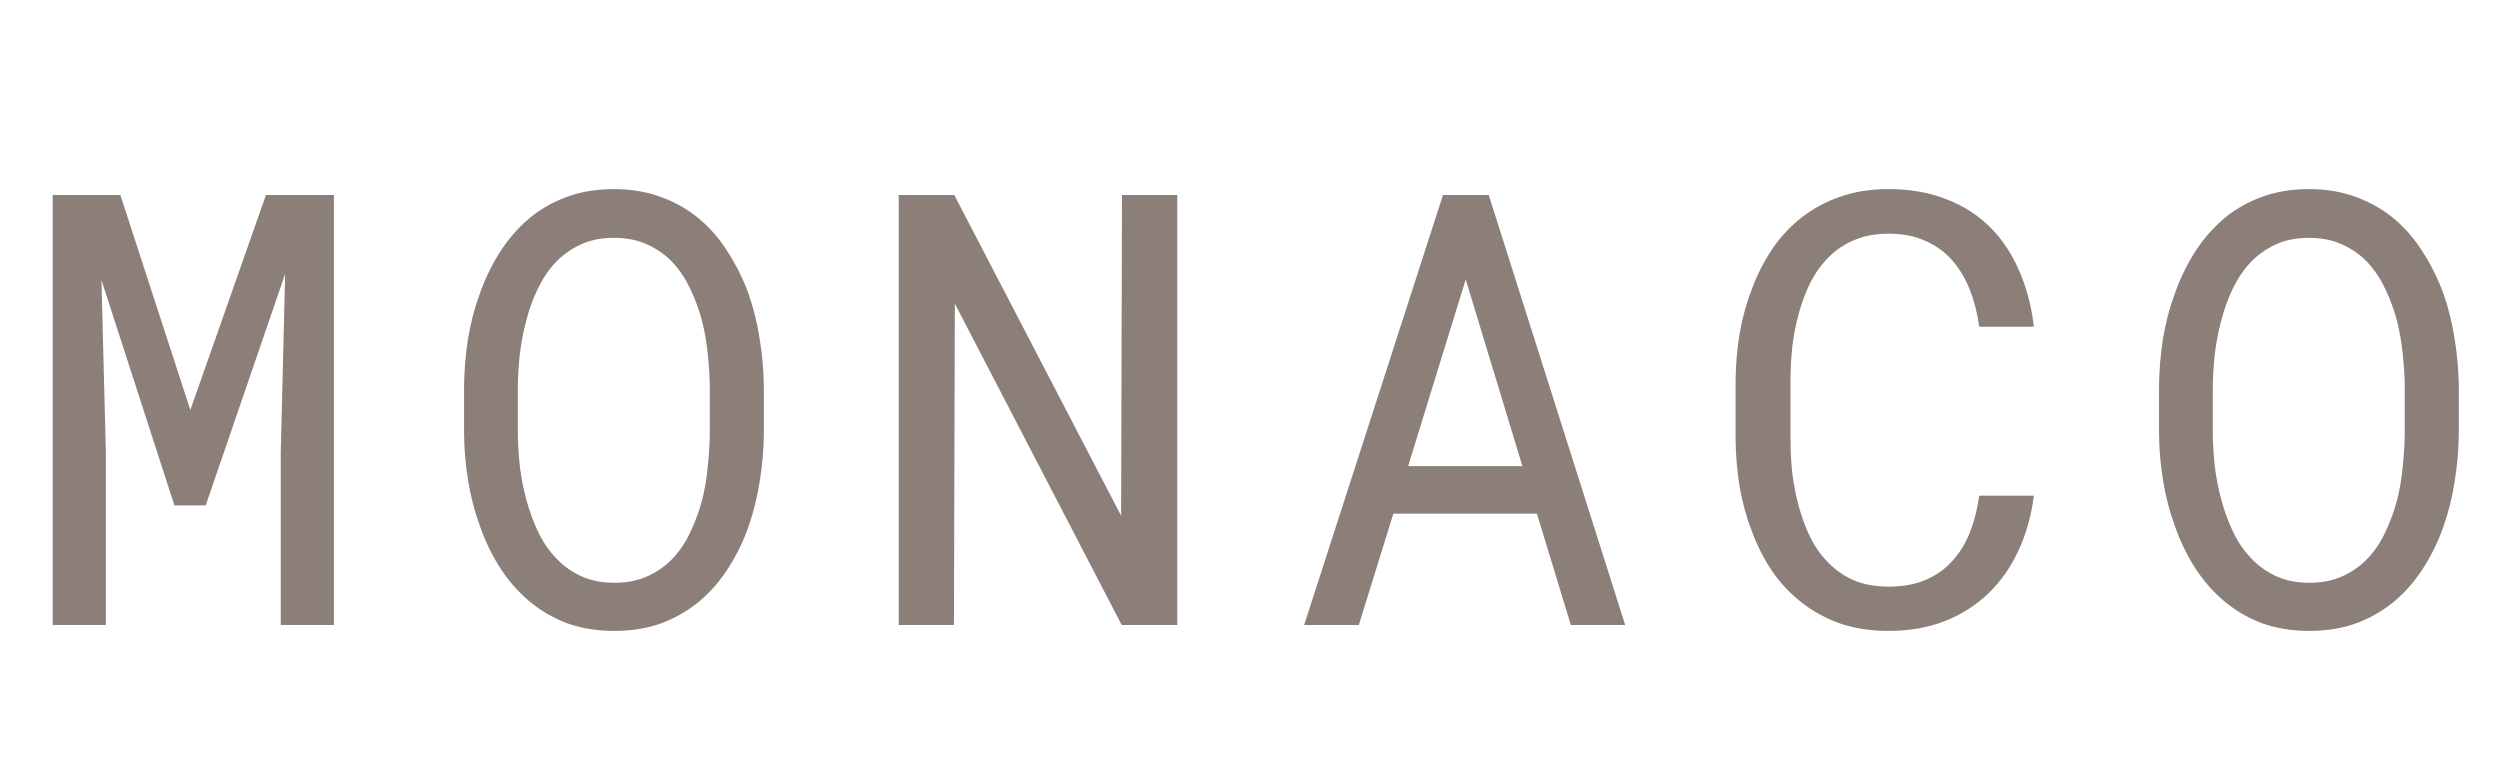 <svg xmlns="http://www.w3.org/2000/svg" fill="none" viewBox="0 0 124 38" height="38" width="124">
<path fill="#8C7F79" d="M5.97 9.672L9.441 20.336L13.191 9.672H16.561V31H13.924V22.489L14.144 13.583L10.203 25.067H8.65L5.032 13.891L5.252 22.489V31H2.615V9.672H5.97ZM37.886 21.566C37.876 22.328 37.808 23.1 37.681 23.881C37.563 24.652 37.378 25.399 37.124 26.122C36.87 26.845 36.543 27.519 36.143 28.144C35.752 28.769 35.283 29.315 34.736 29.784C34.19 30.253 33.56 30.624 32.847 30.898C32.144 31.161 31.352 31.293 30.474 31.293C29.595 31.293 28.799 31.161 28.086 30.898C27.383 30.624 26.758 30.253 26.211 29.784C25.664 29.315 25.19 28.769 24.79 28.144C24.39 27.509 24.062 26.83 23.809 26.107C23.545 25.385 23.35 24.638 23.223 23.866C23.096 23.095 23.027 22.328 23.018 21.566V19.135C23.027 18.373 23.091 17.606 23.208 16.835C23.335 16.054 23.53 15.302 23.794 14.579C24.048 13.856 24.37 13.183 24.761 12.558C25.161 11.923 25.635 11.366 26.182 10.888C26.729 10.419 27.354 10.053 28.057 9.789C28.77 9.516 29.565 9.379 30.444 9.379C31.323 9.379 32.119 9.516 32.832 9.789C33.545 10.053 34.175 10.419 34.722 10.888C35.269 11.356 35.737 11.908 36.128 12.543C36.528 13.168 36.86 13.842 37.124 14.565C37.378 15.287 37.563 16.039 37.681 16.82C37.808 17.602 37.876 18.373 37.886 19.135V21.566ZM35.205 19.105C35.195 18.598 35.161 18.07 35.102 17.523C35.044 16.967 34.946 16.415 34.81 15.868C34.663 15.331 34.473 14.818 34.238 14.33C34.004 13.832 33.711 13.393 33.359 13.012C33.008 12.641 32.593 12.348 32.114 12.133C31.636 11.908 31.079 11.796 30.444 11.796C29.819 11.796 29.268 11.908 28.789 12.133C28.311 12.357 27.895 12.655 27.544 13.026C27.192 13.407 26.899 13.847 26.665 14.345C26.431 14.833 26.245 15.346 26.108 15.883C25.962 16.43 25.855 16.981 25.786 17.538C25.727 18.085 25.693 18.607 25.684 19.105V21.566C25.693 22.064 25.727 22.592 25.786 23.148C25.855 23.705 25.962 24.252 26.108 24.789C26.255 25.336 26.445 25.858 26.68 26.356C26.914 26.855 27.207 27.289 27.559 27.66C27.91 28.041 28.325 28.344 28.804 28.568C29.282 28.793 29.839 28.905 30.474 28.905C31.108 28.905 31.665 28.793 32.144 28.568C32.632 28.344 33.052 28.041 33.403 27.66C33.745 27.289 34.028 26.859 34.253 26.371C34.487 25.873 34.678 25.351 34.824 24.804C34.961 24.267 35.054 23.72 35.102 23.163C35.161 22.606 35.195 22.074 35.205 21.566V19.105ZM58.391 31H55.637L47.36 15.062L47.316 31H44.577V9.672H47.331L55.607 25.58L55.651 9.672H58.391V31ZM76.23 25.477H69.11L67.397 31H64.686L71.571 9.672H73.842L80.609 31H77.914L76.23 25.477ZM69.843 23.119H75.512L72.699 13.861L69.843 23.119ZM100.88 24.584C100.753 25.57 100.499 26.479 100.118 27.309C99.737 28.129 99.244 28.832 98.639 29.418C98.023 30.014 97.296 30.477 96.456 30.81C95.626 31.132 94.698 31.293 93.673 31.293C92.794 31.293 91.993 31.171 91.27 30.927C90.558 30.673 89.923 30.326 89.366 29.887C88.8 29.447 88.311 28.93 87.901 28.334C87.501 27.738 87.169 27.089 86.905 26.386C86.632 25.683 86.427 24.945 86.29 24.174C86.163 23.402 86.095 22.621 86.085 21.83V18.856C86.095 18.065 86.163 17.284 86.29 16.513C86.427 15.741 86.632 15.004 86.905 14.301C87.169 13.598 87.501 12.948 87.901 12.352C88.311 11.747 88.8 11.225 89.366 10.785C89.923 10.346 90.558 10.004 91.27 9.76C91.983 9.506 92.784 9.379 93.673 9.379C94.737 9.379 95.689 9.545 96.529 9.877C97.369 10.199 98.092 10.658 98.697 11.254C99.303 11.859 99.786 12.582 100.147 13.422C100.519 14.262 100.763 15.19 100.88 16.205H98.17C98.082 15.56 97.931 14.96 97.716 14.403C97.501 13.847 97.213 13.358 96.852 12.938C96.49 12.519 96.046 12.191 95.519 11.957C95.001 11.713 94.386 11.591 93.673 11.591C93.028 11.591 92.457 11.698 91.959 11.913C91.471 12.118 91.051 12.401 90.699 12.763C90.338 13.124 90.035 13.544 89.791 14.023C89.557 14.501 89.366 15.009 89.22 15.546C89.073 16.083 88.966 16.635 88.897 17.201C88.839 17.758 88.81 18.3 88.81 18.827V21.83C88.81 22.357 88.839 22.904 88.897 23.471C88.966 24.027 89.073 24.574 89.22 25.111C89.366 25.658 89.557 26.171 89.791 26.649C90.025 27.128 90.323 27.548 90.685 27.909C91.046 28.28 91.471 28.573 91.959 28.788C92.447 28.993 93.019 29.096 93.673 29.096C94.386 29.096 95.001 28.983 95.519 28.759C96.046 28.534 96.49 28.217 96.852 27.807C97.213 27.406 97.501 26.933 97.716 26.386C97.931 25.829 98.082 25.229 98.17 24.584H100.88ZM121.956 21.566C121.946 22.328 121.878 23.1 121.751 23.881C121.634 24.652 121.448 25.399 121.194 26.122C120.94 26.845 120.613 27.519 120.213 28.144C119.822 28.769 119.354 29.315 118.807 29.784C118.26 30.253 117.63 30.624 116.917 30.898C116.214 31.161 115.423 31.293 114.544 31.293C113.665 31.293 112.869 31.161 112.156 30.898C111.453 30.624 110.828 30.253 110.281 29.784C109.734 29.315 109.261 28.769 108.86 28.144C108.46 27.509 108.133 26.83 107.879 26.107C107.615 25.385 107.42 24.638 107.293 23.866C107.166 23.095 107.098 22.328 107.088 21.566V19.135C107.098 18.373 107.161 17.606 107.278 16.835C107.405 16.054 107.601 15.302 107.864 14.579C108.118 13.856 108.44 13.183 108.831 12.558C109.231 11.923 109.705 11.366 110.252 10.888C110.799 10.419 111.424 10.053 112.127 9.789C112.84 9.516 113.636 9.379 114.515 9.379C115.394 9.379 116.189 9.516 116.902 9.789C117.615 10.053 118.245 10.419 118.792 10.888C119.339 11.356 119.808 11.908 120.198 12.543C120.599 13.168 120.931 13.842 121.194 14.565C121.448 15.287 121.634 16.039 121.751 16.82C121.878 17.602 121.946 18.373 121.956 19.135V21.566ZM119.275 19.105C119.266 18.598 119.231 18.07 119.173 17.523C119.114 16.967 119.017 16.415 118.88 15.868C118.733 15.331 118.543 14.818 118.309 14.33C118.074 13.832 117.781 13.393 117.43 13.012C117.078 12.641 116.663 12.348 116.185 12.133C115.706 11.908 115.149 11.796 114.515 11.796C113.89 11.796 113.338 11.908 112.859 12.133C112.381 12.357 111.966 12.655 111.614 13.026C111.263 13.407 110.97 13.847 110.735 14.345C110.501 14.833 110.315 15.346 110.179 15.883C110.032 16.43 109.925 16.981 109.856 17.538C109.798 18.085 109.764 18.607 109.754 19.105V21.566C109.764 22.064 109.798 22.592 109.856 23.148C109.925 23.705 110.032 24.252 110.179 24.789C110.325 25.336 110.516 25.858 110.75 26.356C110.984 26.855 111.277 27.289 111.629 27.66C111.98 28.041 112.396 28.344 112.874 28.568C113.353 28.793 113.909 28.905 114.544 28.905C115.179 28.905 115.735 28.793 116.214 28.568C116.702 28.344 117.122 28.041 117.474 27.66C117.815 27.289 118.099 26.859 118.323 26.371C118.558 25.873 118.748 25.351 118.895 24.804C119.031 24.267 119.124 23.72 119.173 23.163C119.231 22.606 119.266 22.074 119.275 21.566V19.105Z"></path>
</svg>
